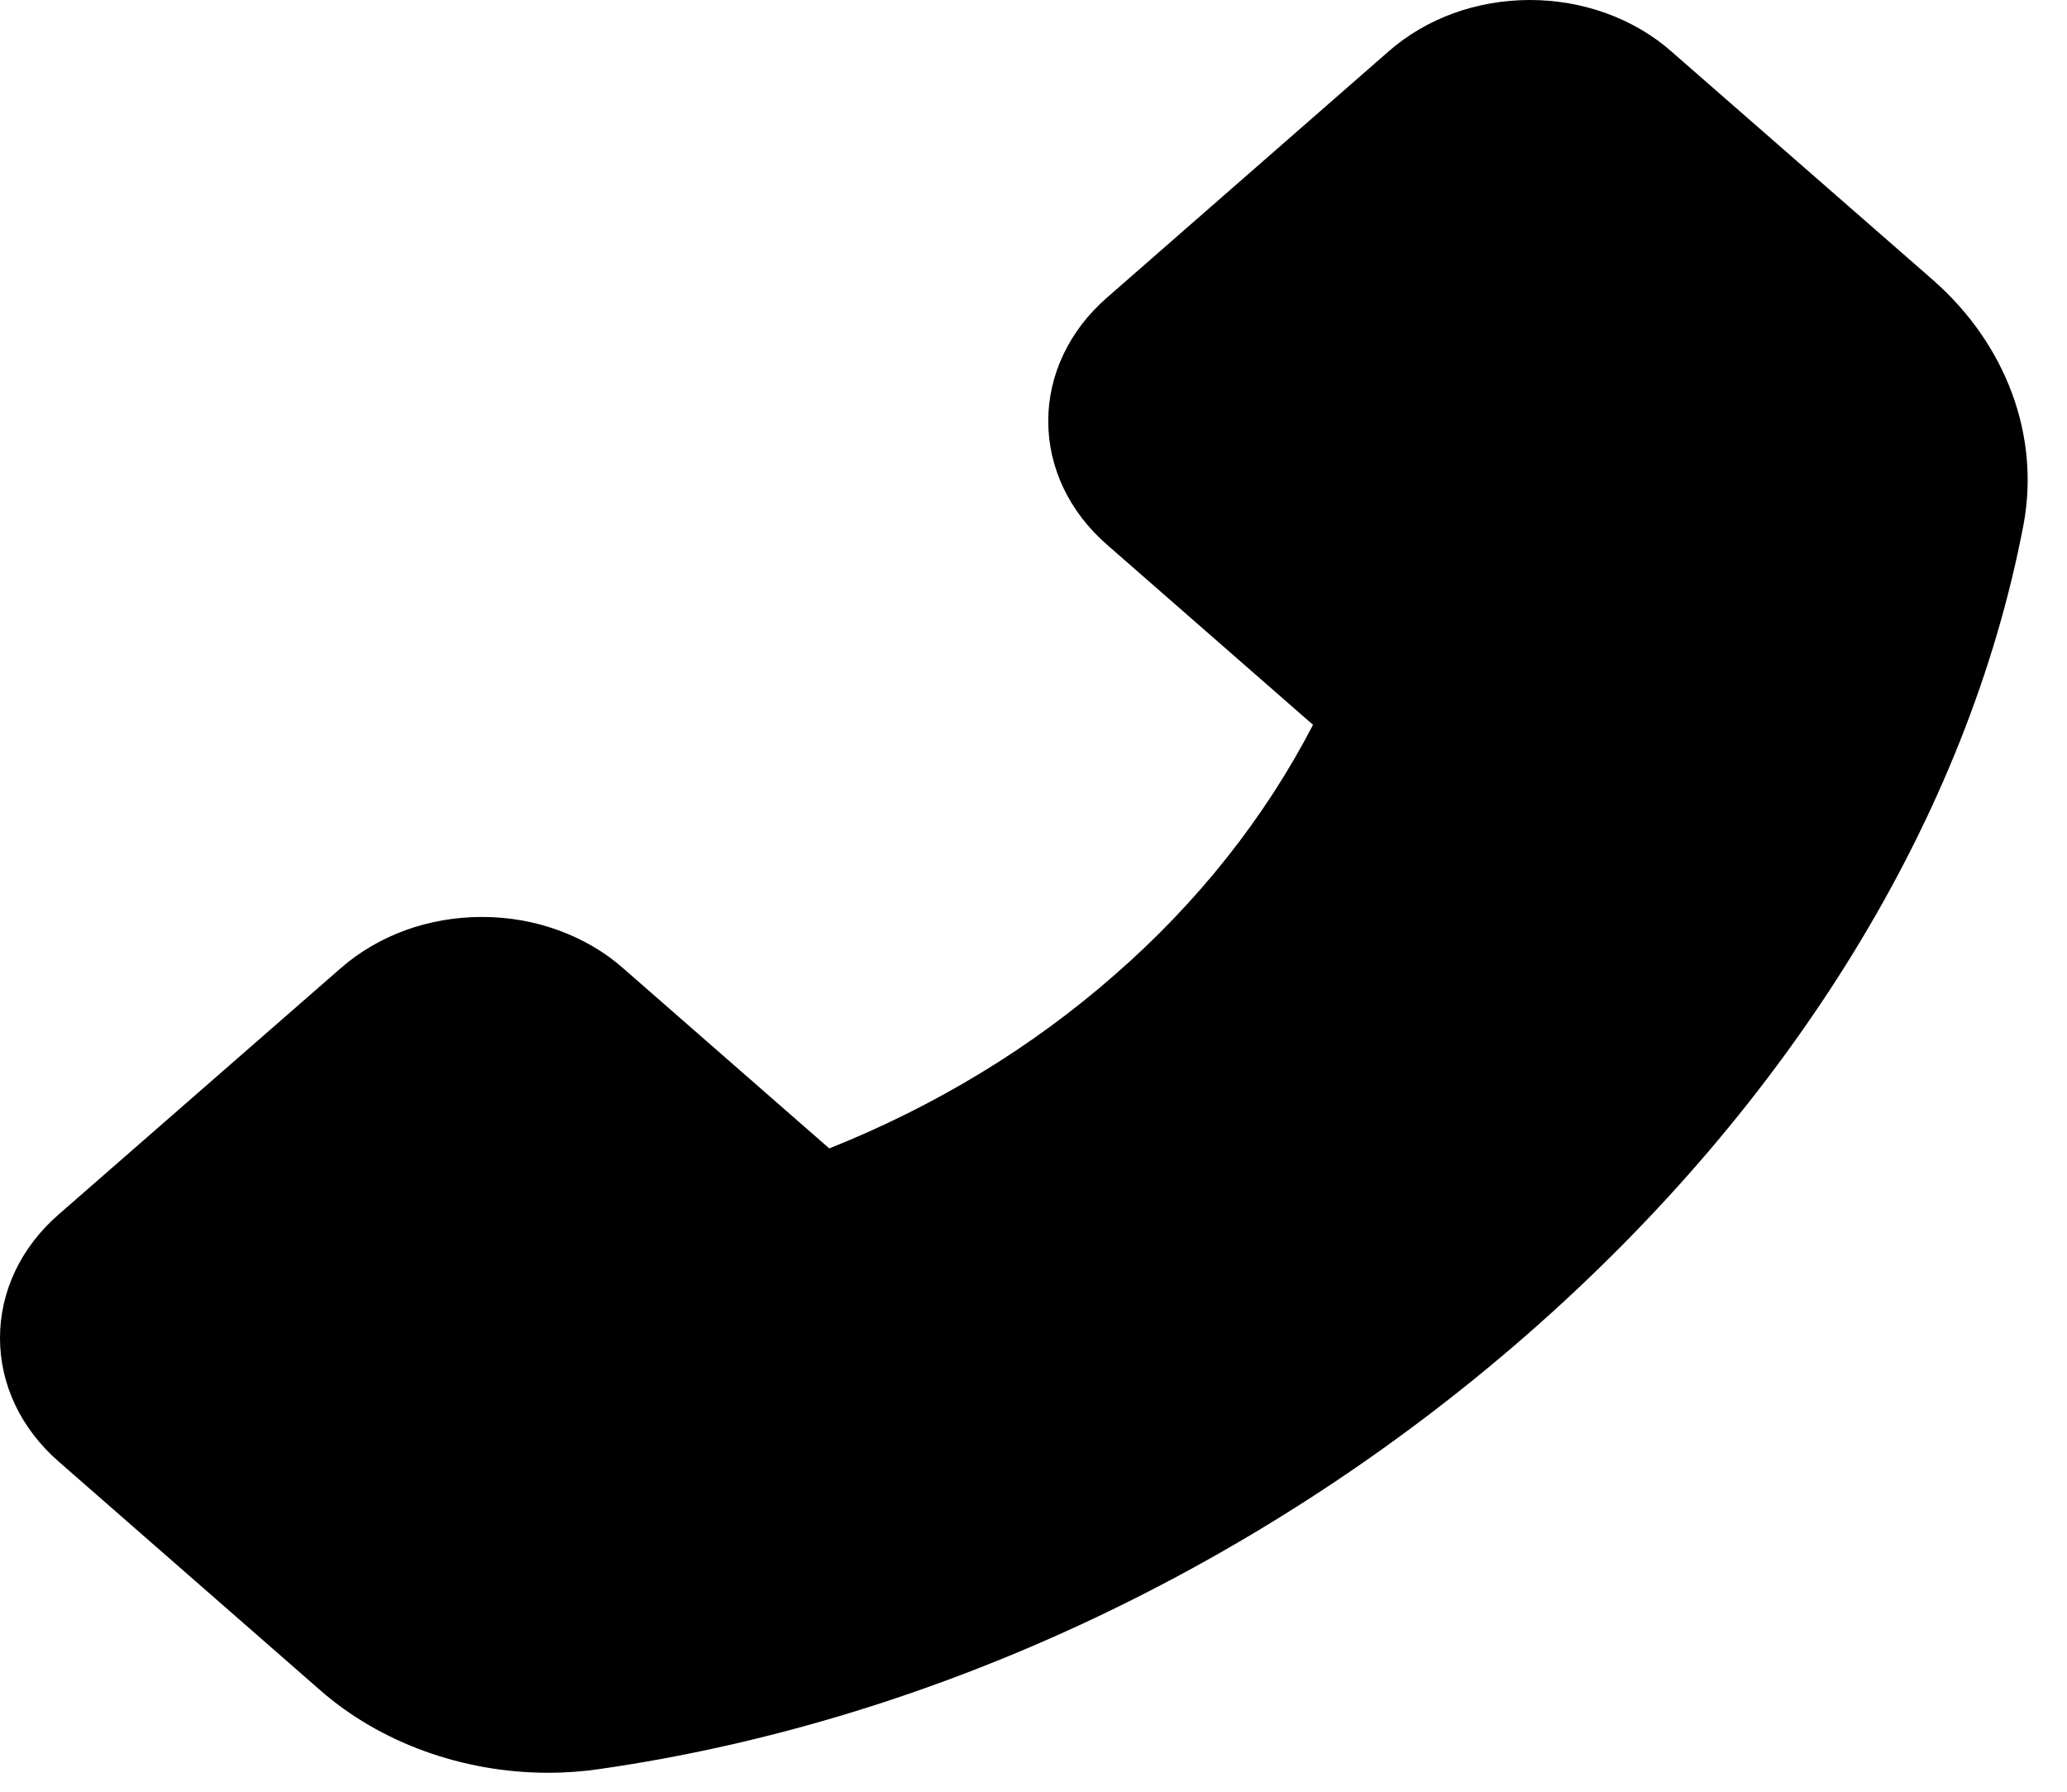 <svg width="30" height="26" viewBox="0 0 30 26" fill="none" xmlns="http://www.w3.org/2000/svg">
  <path d="M28.057 4.065L24.254 0.743C23.985 0.507 23.666 0.321 23.315 0.193C22.964 0.066 22.587 -7.96721e-05 22.207 7.26161e-08C21.432 7.26161e-08 20.704 0.265 20.157 0.743L16.064 4.321C15.795 4.555 15.581 4.834 15.435 5.141C15.289 5.448 15.214 5.777 15.214 6.11C15.214 6.787 15.518 7.424 16.064 7.902L19.057 10.518C18.357 11.868 17.383 13.096 16.182 14.143C14.985 15.195 13.58 16.049 12.036 16.665L9.043 14.049C8.775 13.813 8.456 13.627 8.104 13.499C7.753 13.371 7.377 13.306 6.996 13.306C6.221 13.306 5.493 13.571 4.946 14.049L0.85 17.624C0.58 17.859 0.366 18.138 0.22 18.445C0.074 18.753 -0 19.083 1.96799e-06 19.416C1.96799e-06 20.093 0.304 20.73 0.85 21.208L4.646 24.526C5.518 25.291 6.721 25.725 7.957 25.725C8.218 25.725 8.468 25.706 8.714 25.669C13.529 24.976 18.304 22.738 22.157 19.372C26.007 16.01 28.564 11.839 29.368 7.618C29.611 6.328 29.121 5.001 28.057 4.065Z" fill="black"/>
</svg>
